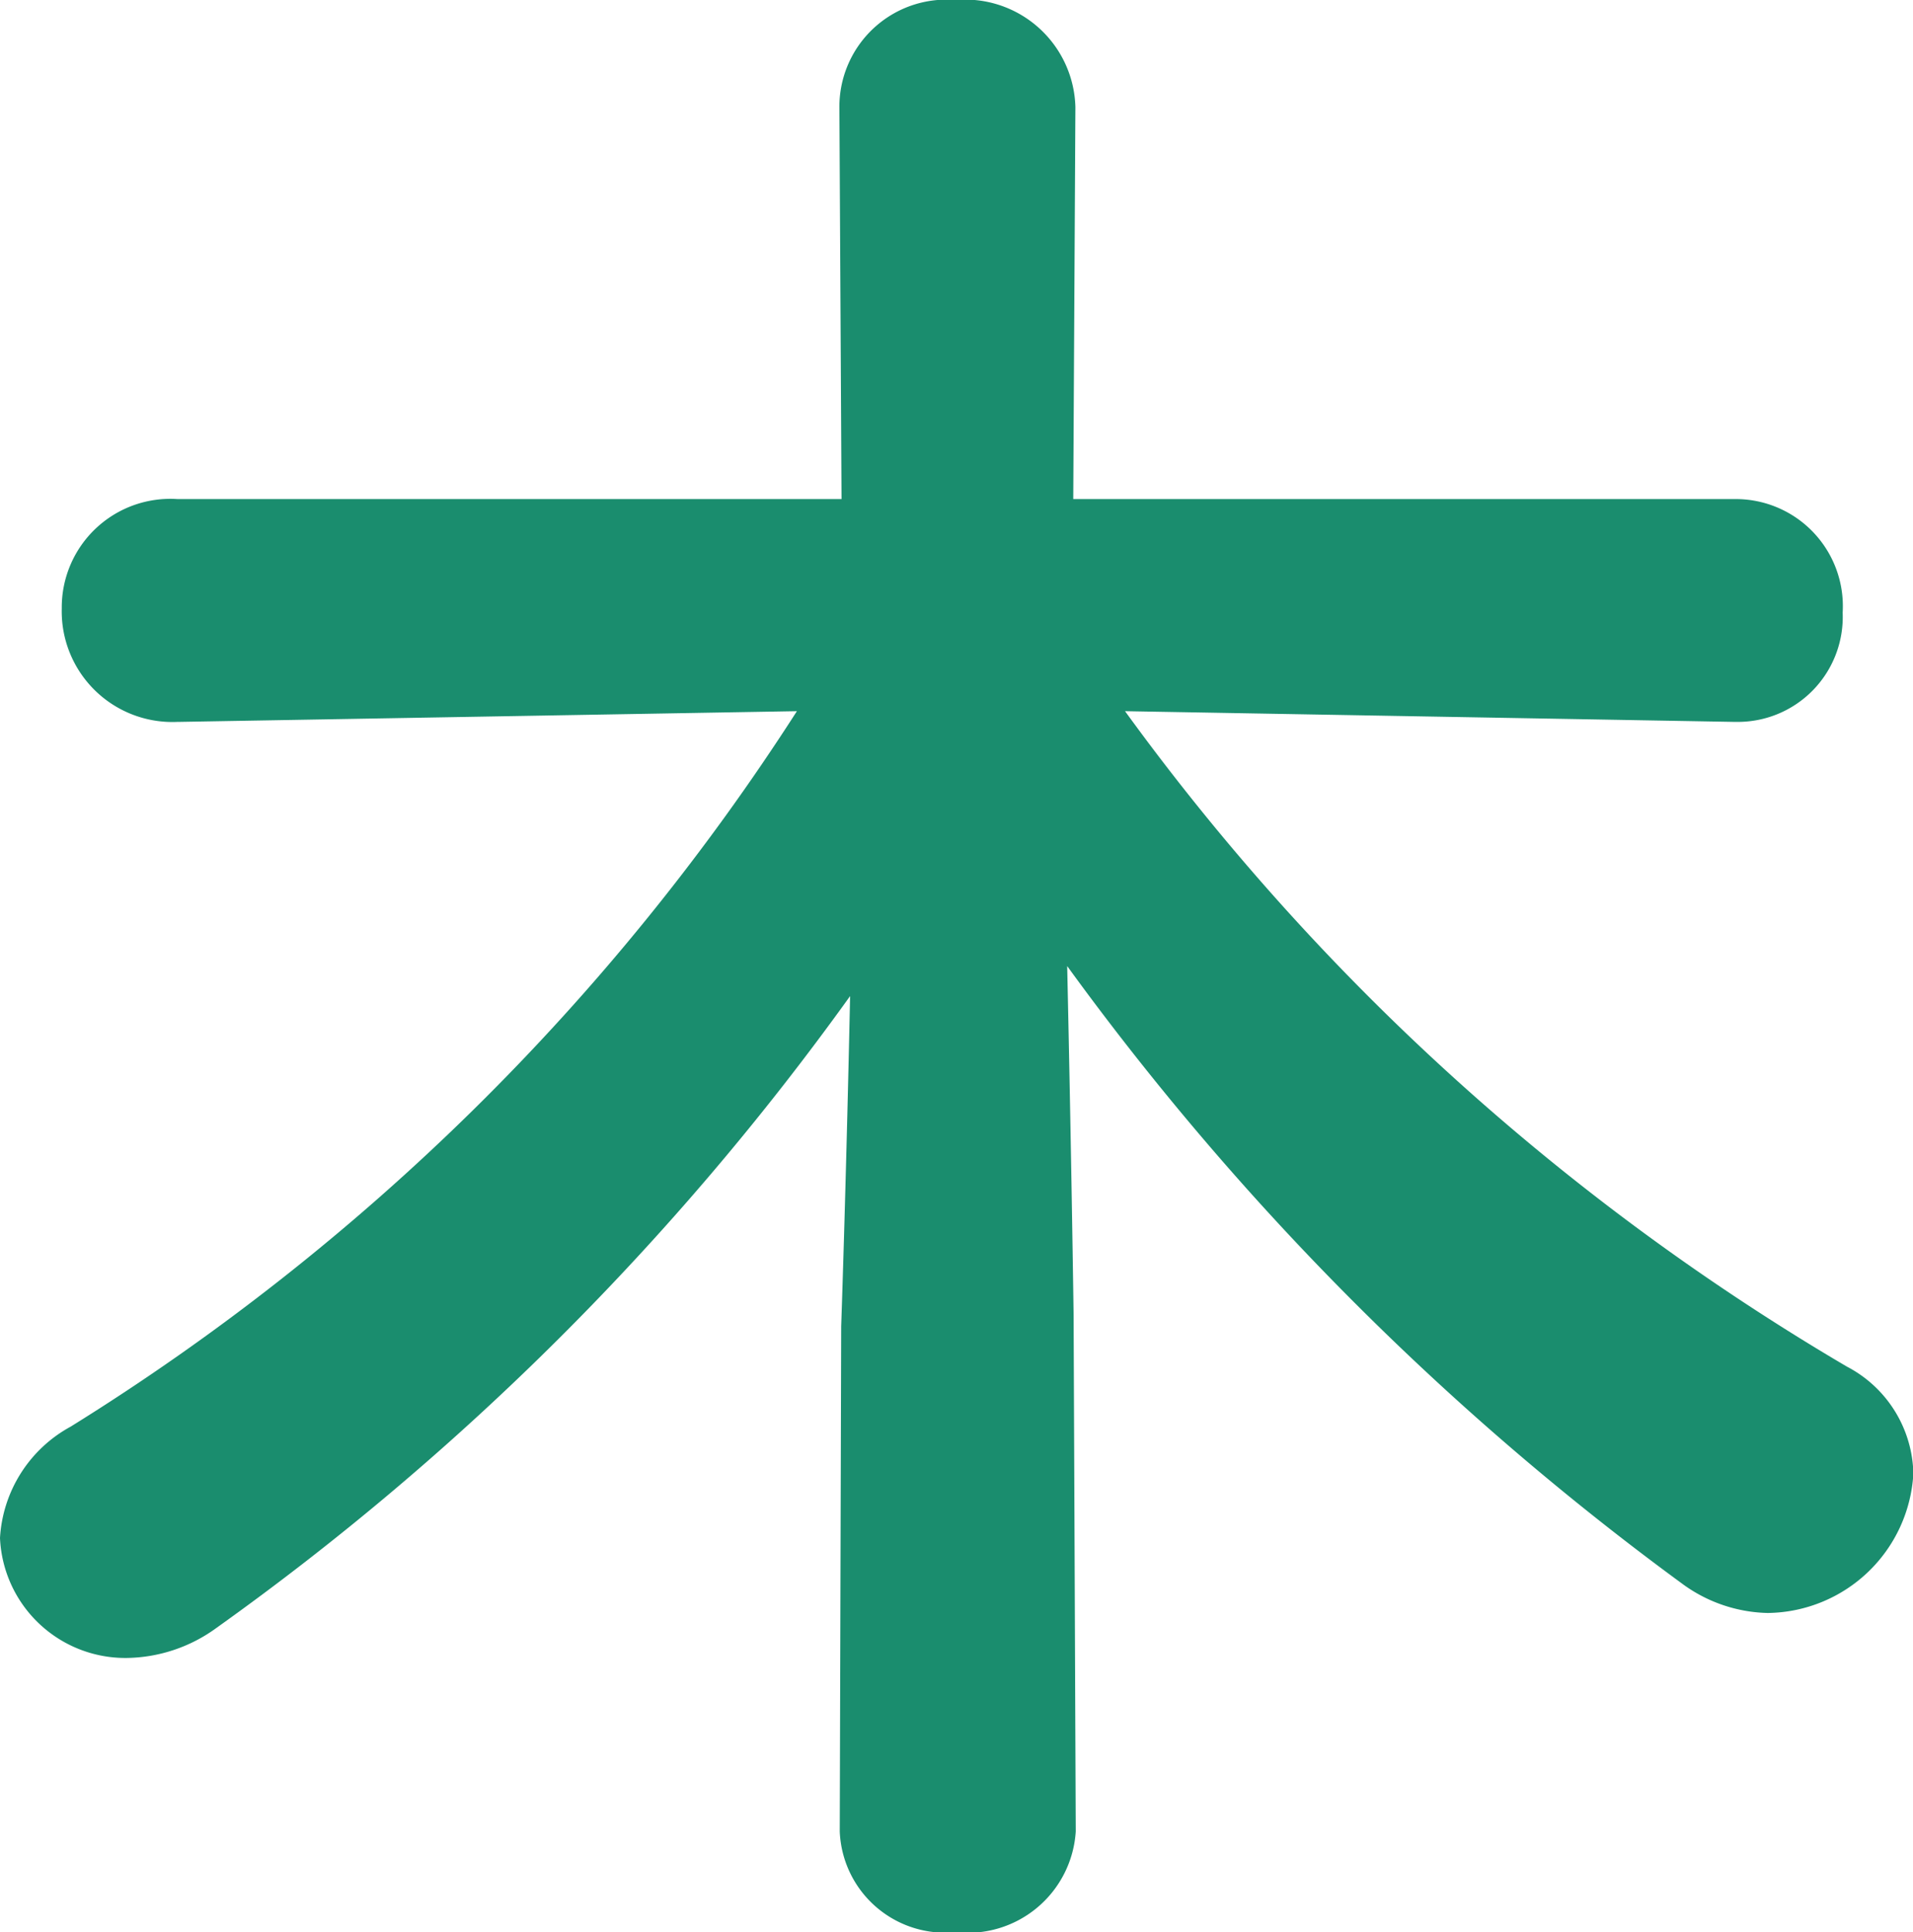 <svg xmlns="http://www.w3.org/2000/svg" width="21.432" height="21.648" viewBox="0 0 21.432 21.648">
  <path id="パス_6608" data-name="パス 6608" d="M10.656.672a1.182,1.182,0,0,0,1.3,1.128A1.212,1.212,0,0,0,13.3.672l-.024-5.784s-.024-1.752-.072-3.912a31.559,31.559,0,0,0,6.912,6.936,1.674,1.674,0,0,0,.936.312,1.654,1.654,0,0,0,1.632-1.56,1.384,1.384,0,0,0-.744-1.2,26.712,26.712,0,0,1-8.088-7.344l6.816.12h.024a1.176,1.176,0,0,0,1.2-1.224,1.2,1.2,0,0,0-1.224-1.272H13.272l.024-4.392a1.237,1.237,0,0,0-1.344-1.2,1.2,1.2,0,0,0-1.3,1.2l.024,4.392H3.24a1.216,1.216,0,0,0-1.3,1.224,1.24,1.24,0,0,0,1.3,1.272h.024l6.912-.12A25.9,25.9,0,0,1,2.04-3.864a1.52,1.52,0,0,0-.792,1.248A1.406,1.406,0,0,0,2.664-1.272a1.743,1.743,0,0,0,1.008-.336,30.605,30.605,0,0,0,7.1-7.08c-.048,2.232-.1,3.7-.1,3.7Z" transform="translate(-1.248 19.848)" fill="#1a8d6e"/>
</svg>
